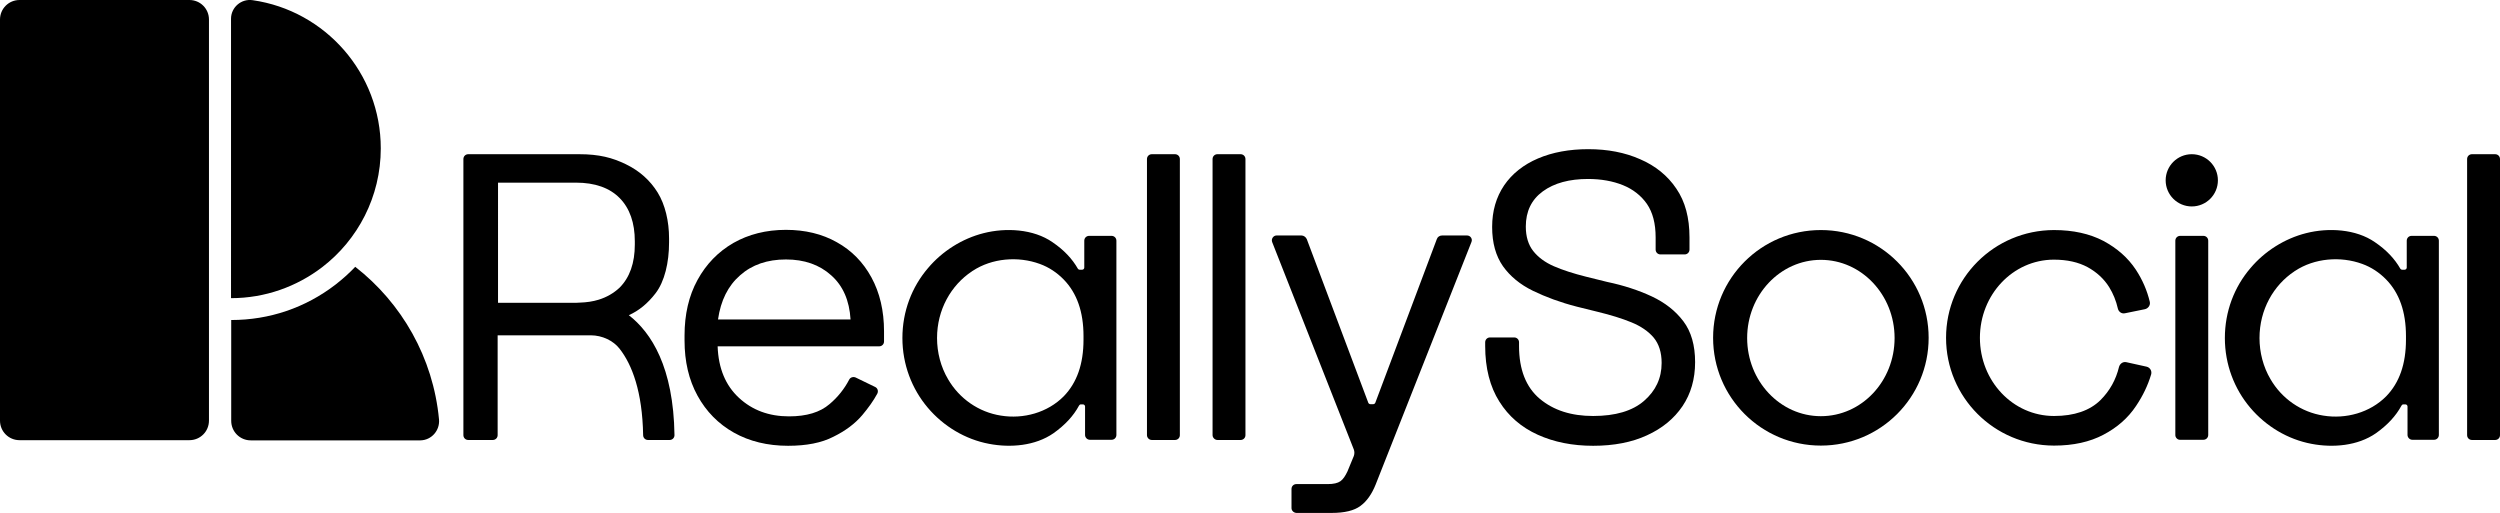 <svg xmlns="http://www.w3.org/2000/svg" xmlns:xlink="http://www.w3.org/1999/xlink" id="Layer_1" x="0px" y="0px" viewBox="0 0 1292.1 265" style="enable-background:new 0 0 1292.1 265;" xml:space="preserve" class="svg-1-lined">    <g>        <g>            <path class="st0" d="M226.9,216.8c-3-32-19.3-60.2-43.3-78.9c-3.1,3.3-6.6,6.4-10.2,9.2c-15.6,12-34.2,18.3-53.9,18.3v52.1   c0,5.6,4.5,10.1,10.1,10.1h87.7C223,227.5,227.4,222.5,226.9,216.8z"></path>            <path class="st0" d="M196.8,76.7c0,25-11.9,47.3-30.3,61.4c-13.1,10-29.4,16-47.1,16V9.7c0-5.9,5.3-10.5,11.2-9.6   C168.1,5.5,196.8,37.8,196.8,76.7z"></path>            <path class="st0" d="M97.9,227.5l-87.8,0C4.5,227.5,0,223,0,217.4L0,10.1C0,4.5,4.5,0,10.1,0l87.8,0c5.6,0,10.1,4.5,10.1,10.1   l0,207.3C108,223,103.5,227.5,97.9,227.5z"></path>        </g>        <g>            <g>                <path class="st0" d="M407.3,230.4c-10.6,0-20-2.3-28-6.8c-8-4.5-14.3-10.9-18.8-19.1c-4.5-8.2-6.7-17.7-6.7-28.5v-2.6    c0-10.9,2.2-20.5,6.7-28.7c4.5-8.2,10.6-14.5,18.5-19.1c7.9-4.5,17-6.8,27.2-6.8c9.9,0,18.7,2.1,26.3,6.4    c7.6,4.2,13.6,10.3,17.9,18.2c4.3,7.9,6.5,17.2,6.5,27.8v5.3c0,1.4-1.1,2.5-2.5,2.5l-83.5,0c0.4,11.4,4.1,20.2,11,26.6    c6.9,6.4,15.5,9.6,25.9,9.6c9.1,0,16-2.1,20.9-6.3c4.3-3.6,7.7-7.9,10.2-12.7c0.6-1.2,2.1-1.6,3.3-1.1l10.1,4.9    c1.3,0.6,1.8,2.2,1.1,3.5c-2,3.7-4.6,7.3-7.7,11c-3.8,4.5-8.8,8.2-14.9,11.2C424.6,228.9,416.8,230.4,407.3,230.4z M371.1,165.1    h68.5c0,0,0,0,0,0c-0.6-9.8-3.9-17.4-10-22.8c-6.1-5.5-13.9-8.2-23.4-8.2c-9.6,0-17.5,2.7-23.7,8.2    C376.3,147.7,372.5,155.3,371.1,165.1z"></path>                <path class="st0" d="M626.7,224.9V82.2c0-1.4,1.1-2.5,2.5-2.5h12c1.4,0,2.5,1.1,2.5,2.5v142.7c0,1.4-1.1,2.5-2.5,2.5h-12    C627.9,227.4,626.7,226.2,626.7,224.9z"></path>                <path class="st0" d="M592.8,224.9V82.2c0-1.4,1.1-2.5,2.5-2.5h12c1.4,0,2.5,1.1,2.5,2.5v142.7c0,1.4-1.1,2.5-2.5,2.5h-12    C593.9,227.4,592.8,226.2,592.8,224.9z"></path>                <path class="st0" d="M563.3,227.3h11.2c1.4,0,2.5-1.1,2.5-2.5v-18.4v-82c0-1.4-1.1-2.5-2.5-2.5h-11.6c-1.4,0-2.5,1.1-2.5,2.5    v13.9c0,0.6-0.5,1.1-1.1,1.1H558c-0.4,0-0.7-0.2-0.9-0.5c-2.9-5.1-7.2-9.7-13.1-13.7c-9.9-6.9-24.2-7.6-35.6-4.7    c-11.1,2.8-21.4,9.3-28.8,18.1c-8.3,9.7-13.2,22.3-13.2,36.1c0,13.7,4.9,26.3,13.1,36c8.1,9.6,19.4,16.4,31.7,18.7    c11,2.1,23.8,1.1,33.3-5.5c5.9-4.2,10.3-8.9,13.2-14.3c0.2-0.3,0.5-0.6,0.9-0.6h1.1c0.6,0,1.1,0.5,1.1,1.1l0,14.7    C560.8,226.1,561.9,227.3,563.3,227.3z M560,175.6c0,12.5-3.4,22.2-10.2,29.2c-8.4,8.5-20.9,11.9-32.5,10    c-11.5-1.8-21.5-8.8-27.3-18.8c-3.8-6.4-5.7-13.9-5.7-21.3c0-14.6,7.2-27.3,18.1-34.5c0.1-0.1,0.2-0.2,0.3-0.2    c10-6.6,23.5-7.7,34.7-3.6c4.7,1.7,8.9,4.5,12.4,8.1c6.8,7,10.2,16.7,10.2,29.2V175.6z"></path>                <path class="st0" d="M325,162.9c5.2-2.3,9.8-6.1,13.8-11.3c4.7-6.1,7-15.9,7-26.3v-2.1c0-8.8-2-17.4-5.9-23.7    c-3.9-6.3-9.4-11.2-16.4-14.6c-7-3.4-13.8-5.2-24.2-5.2H242c-1.4,0-2.5,1.1-2.5,2.5v142.7c0,1.4,1.1,2.5,2.5,2.5h12.7    c1.4,0,2.5-1.1,2.5-2.5v-51.6H299l6.3,0c6,0,11.7,2.8,14.9,6.9c6.5,8.3,11.8,22.2,12.2,44.7c0,1.4,1.1,2.5,2.5,2.5h11.2    c1.4,0,2.5-1.1,2.5-2.5C348.1,189.7,336.6,171.9,325,162.9z M309.4,154.9c-2.9,0.9-6.2,1.4-9.7,1.5c-0.7,0-1.3,0.1-2,0.1h-40.3    V94.4h40.3c9.8,0,17.4,2.7,22.6,8c5.2,5.3,7.8,12.8,7.8,22.3v1.7c0,9.5-2.6,17-7.9,22.3C317.2,151.5,313.6,153.6,309.4,154.9z"></path>                <g>                    <path class="st0" d="M667.5,262.6v-9.9c0-1.4,1.1-2.5,2.5-2.5h16.2c3,0,5.2-0.5,6.6-1.5c1.4-1,2.5-2.7,3.6-5l3.3-8     c0.4-1.1,0.4-2.3,0-3.4l-42.2-107.2c-0.6-1.6,0.6-3.4,2.3-3.4h12.8c1.2,0,2.3,0.8,2.8,1.9l31.8,84.6c0.2,0.4,0.6,0.7,1.1,0.7     h1.4c0.5,0,0.9-0.3,1.1-0.7l31.8-84.6c0.4-1.2,1.5-1.9,2.8-1.9h12.8c1.8,0,3,1.8,2.3,3.4L711,250.4c-2,5-4.6,8.7-7.9,11.1     c-3.2,2.4-8.2,3.6-14.8,3.6H670C668.6,265,667.5,263.9,667.5,262.6z"></path>                </g>            </g>            <g>                <circle class="st0" cx="1132.8" cy="93.2" r="13.5"></circle>                <g>                    <path class="st0" d="M941.1,118.9c-30.8,0-55.7,24.9-55.7,55.7s24.9,55.7,55.7,55.7c30.8,0,55.7-24.9,55.7-55.7     S971.9,118.9,941.1,118.9z M941.1,215.1c-21,0-38.1-18.1-38.1-40.4s17.1-40.4,38.1-40.4c21,0,38.1,18.1,38.1,40.4     S962.2,215.1,941.1,215.1z"></path>                    <path class="st0" d="M823.4,230.4c-10.7,0-20.2-1.9-28.6-5.7s-15.1-9.5-19.9-17.2c-4.8-7.6-7.3-17.2-7.3-28.7v-1.9     c0-1.4,1.1-2.5,2.5-2.5h12.5c1.4,0,2.5,1.1,2.5,2.5v1.9c0,12.2,3.6,21.3,10.7,27.3c7.2,6,16.3,8.9,27.6,8.9     c11.5,0,20.3-2.6,26.3-7.8c6-5.2,9.1-11.7,9.1-19.6c0-5.5-1.4-9.8-4.1-13.1c-2.7-3.2-6.6-5.9-11.5-7.9c-4.9-2-10.7-3.8-17.3-5.4     l-10.9-2.7c-8.6-2.2-16.1-5-22.7-8.2c-6.6-3.2-11.8-7.5-15.5-12.7c-3.7-5.3-5.6-12-5.6-20.3c0-8.3,2.1-15.4,6.2-21.5     c4.1-6,10-10.7,17.5-13.9c7.5-3.2,16.2-4.8,26-4.8c10,0,18.9,1.7,26.8,5.2c7.9,3.4,14.2,8.5,18.7,15.2     c4.6,6.7,6.8,15.1,6.8,25.2v6.3c0,1.4-1.1,2.5-2.5,2.5h-12.5c-1.4,0-2.5-1.1-2.5-2.5v-6.3c0-7.2-1.5-12.9-4.5-17.3     c-3-4.3-7.2-7.6-12.4-9.7s-11.3-3.2-18-3.2c-9.7,0-17.5,2.1-23.4,6.4c-5.9,4.3-8.8,10.4-8.8,18.2c0,5.2,1.3,9.4,3.8,12.6     c2.5,3.2,6.1,5.9,10.7,7.9c4.6,2,10.2,3.8,16.6,5.4l10.9,2.7c8.6,1.8,16.2,4.3,23.1,7.5c6.8,3.2,12.2,7.4,16.3,12.8     c4.1,5.4,6.1,12.5,6.1,21.2c0,8.7-2.2,16.3-6.5,22.7c-4.4,6.5-10.5,11.5-18.4,15.1C843.4,228.6,834.1,230.4,823.4,230.4z"></path>                    <path class="st0" d="M1124.3,224.9V124.4c0-1.4,1.1-2.5,2.5-2.5h12c1.4,0,2.5,1.1,2.5,2.5v100.4c0,1.4-1.1,2.5-2.5,2.5h-12     C1125.5,227.4,1124.3,226.2,1124.3,224.9z"></path>                    <path class="st0" d="M1099,187.2c-1.7-0.4-3.3,0.7-3.8,2.4c-1.6,6.7-4.8,12.4-9.6,17.2c-5.5,5.4-13.5,8.2-24,8.2     c-21.3,0-38.3-18.1-38.3-40.4c0-22.3,17-40.3,38.1-40.4v0c0,0,0.1,0,0.1,0c6.9,0,12.7,1.3,17.5,3.9c4.7,2.6,8.4,6,11.1,10.3     c2.1,3.4,3.6,7.1,4.5,11.1c0.4,1.7,2,2.8,3.7,2.4l10.3-2.1c1.7-0.4,2.9-2.1,2.5-3.8c-1.4-5.9-3.8-11.4-7.2-16.6     c-4.1-6.2-9.7-11.1-16.8-14.9c-7.1-3.7-15.6-5.6-25.5-5.6v0c0,0-0.1,0-0.1,0c0,0,0,0,0,0l0,0c-30.9,0.1-55.7,25-55.7,55.7     c0,30.7,24.8,55.6,55.7,55.7v0c0,0,0.1,0,0.1,0c0,0,0.1,0,0.1,0v0c9.9,0,18.4-1.9,25.4-5.6c7.1-3.7,12.8-8.7,16.9-14.9     c3.5-5.2,6.1-10.6,7.8-16.3c0.5-1.8-0.6-3.6-2.4-4L1099,187.2z"></path>                    <path class="st0" d="M1275.1,224.9V82.2c0-1.4,1.1-2.5,2.5-2.5h12c1.4,0,2.5,1.1,2.5,2.5v142.7c0,1.4-1.1,2.5-2.5,2.5h-12     C1276.2,227.4,1275.1,226.3,1275.1,224.9z"></path>                    <path class="st0" d="M1246.8,227.3h11.2c1.4,0,2.5-1.1,2.5-2.5v-18.4v-82c0-1.4-1.1-2.5-2.5-2.5h-11.6c-1.4,0-2.5,1.1-2.5,2.5     v13.9c0,0.6-0.5,1.1-1.1,1.1h-1.3c-0.4,0-0.7-0.2-0.9-0.5c-2.9-5.1-7.2-9.7-13.1-13.7c-9.9-6.9-24.2-7.6-35.6-4.7     c-11.1,2.8-21.4,9.3-28.8,18.1c-8.3,9.7-13.2,22.3-13.2,36.1c0,13.7,4.9,26.3,13.1,36c8.1,9.6,19.4,16.4,31.7,18.7     c11,2.1,23.8,1.1,33.3-5.5c5.9-4.2,10.3-8.9,13.2-14.3c0.2-0.3,0.5-0.6,0.9-0.6h1.1c0.6,0,1.1,0.5,1.1,1.1l0,14.7     C1244.3,226.1,1245.4,227.3,1246.8,227.3z M1243.5,175.6c0,12.5-3.4,22.2-10.2,29.2c-8.4,8.5-20.9,11.9-32.5,10     c-11.5-1.8-21.5-8.8-27.3-18.8c-3.8-6.4-5.7-13.9-5.7-21.3c0-14.6,7.2-27.3,18.1-34.5c0.1-0.1,0.2-0.2,0.3-0.2     c10-6.6,23.5-7.7,34.7-3.6c4.7,1.7,8.9,4.5,12.4,8.1c6.8,7,10.2,16.7,10.2,29.2V175.6z"></path>                </g>            </g>        </g>    </g></svg>